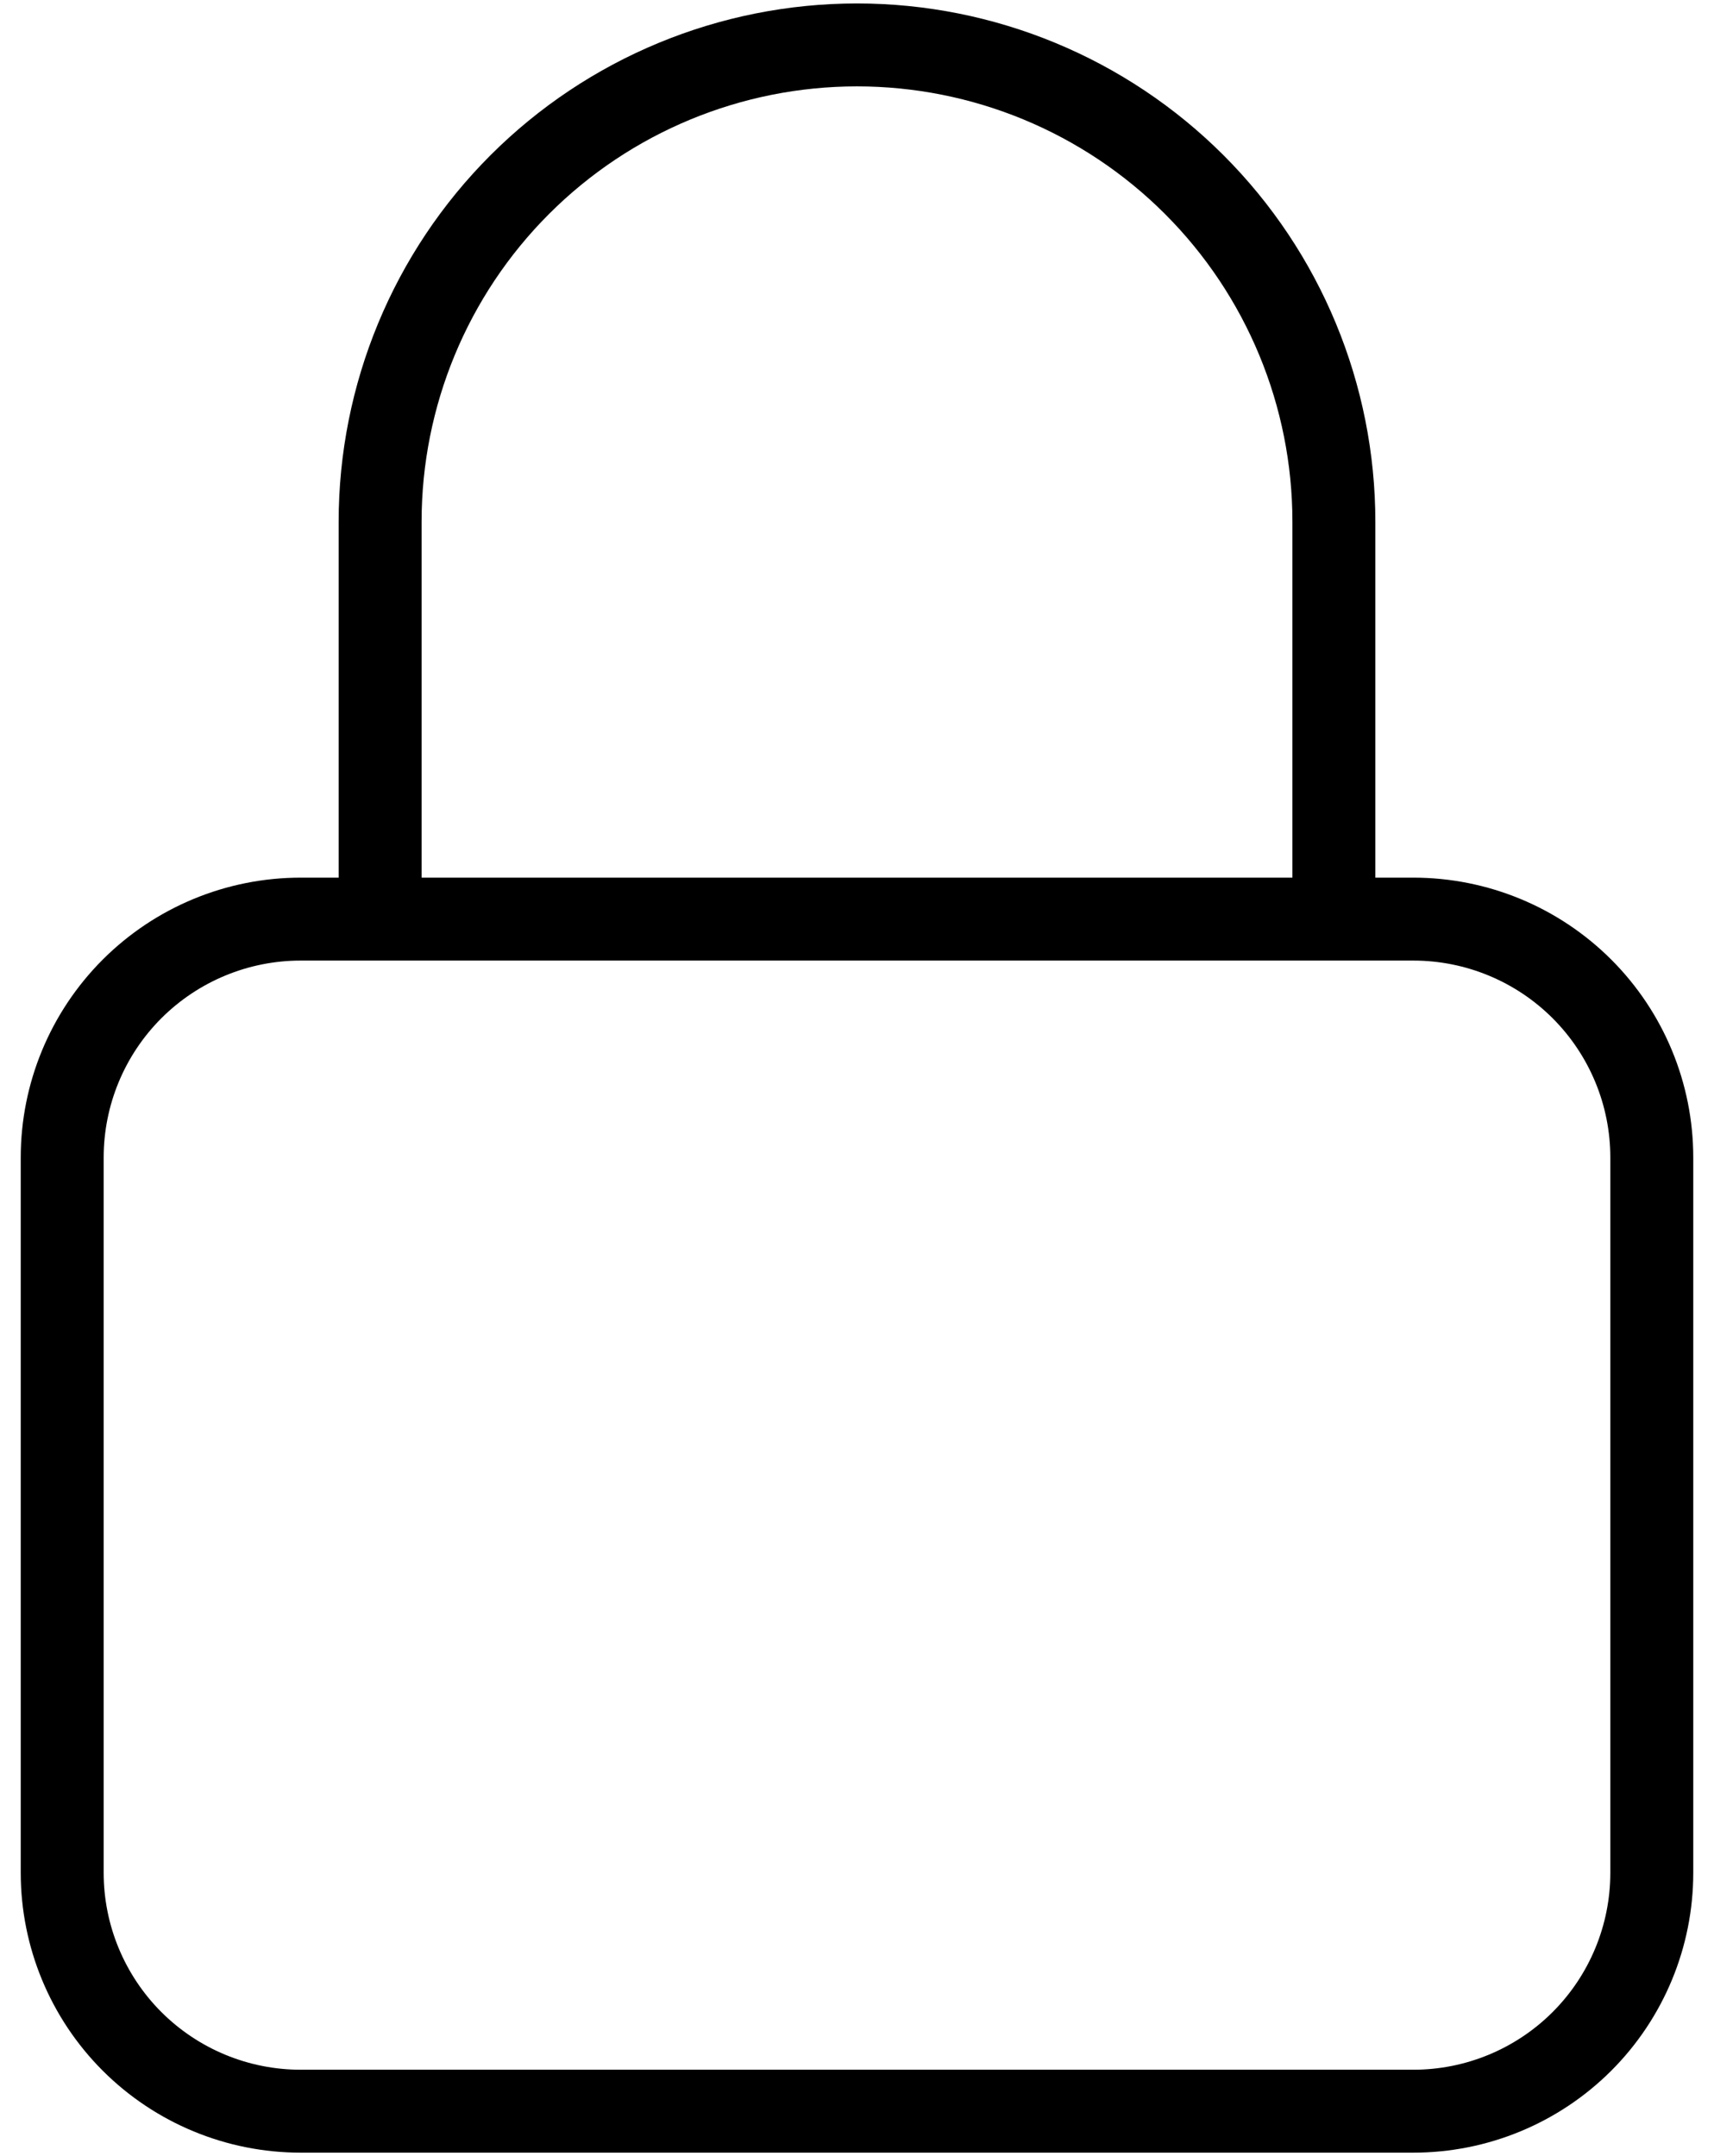 <?xml version="1.0" encoding="UTF-8"?> <svg xmlns="http://www.w3.org/2000/svg" width="62" height="78" viewBox="0 0 62 78" fill="none"><path d="M48.25 33.25V18.875C48.25 14.3 46.433 9.912 43.198 6.677C39.963 3.442 35.575 1.625 31 1.625C26.425 1.625 22.037 3.442 18.802 6.677C15.567 9.912 13.75 14.3 13.75 18.875V33.25M10.875 76.375H51.125C53.413 76.375 55.606 75.466 57.224 73.849C58.841 72.231 59.75 70.037 59.75 67.75V41.875C59.75 39.587 58.841 37.394 57.224 35.776C55.606 34.159 53.413 33.25 51.125 33.25H10.875C8.588 33.25 6.394 34.159 4.776 35.776C3.159 37.394 2.25 39.587 2.25 41.875V67.75C2.25 70.037 3.159 72.231 4.776 73.849C6.394 75.466 8.588 76.375 10.875 76.375Z" stroke="black" stroke-width="3" stroke-linecap="round" stroke-linejoin="round"></path></svg> 